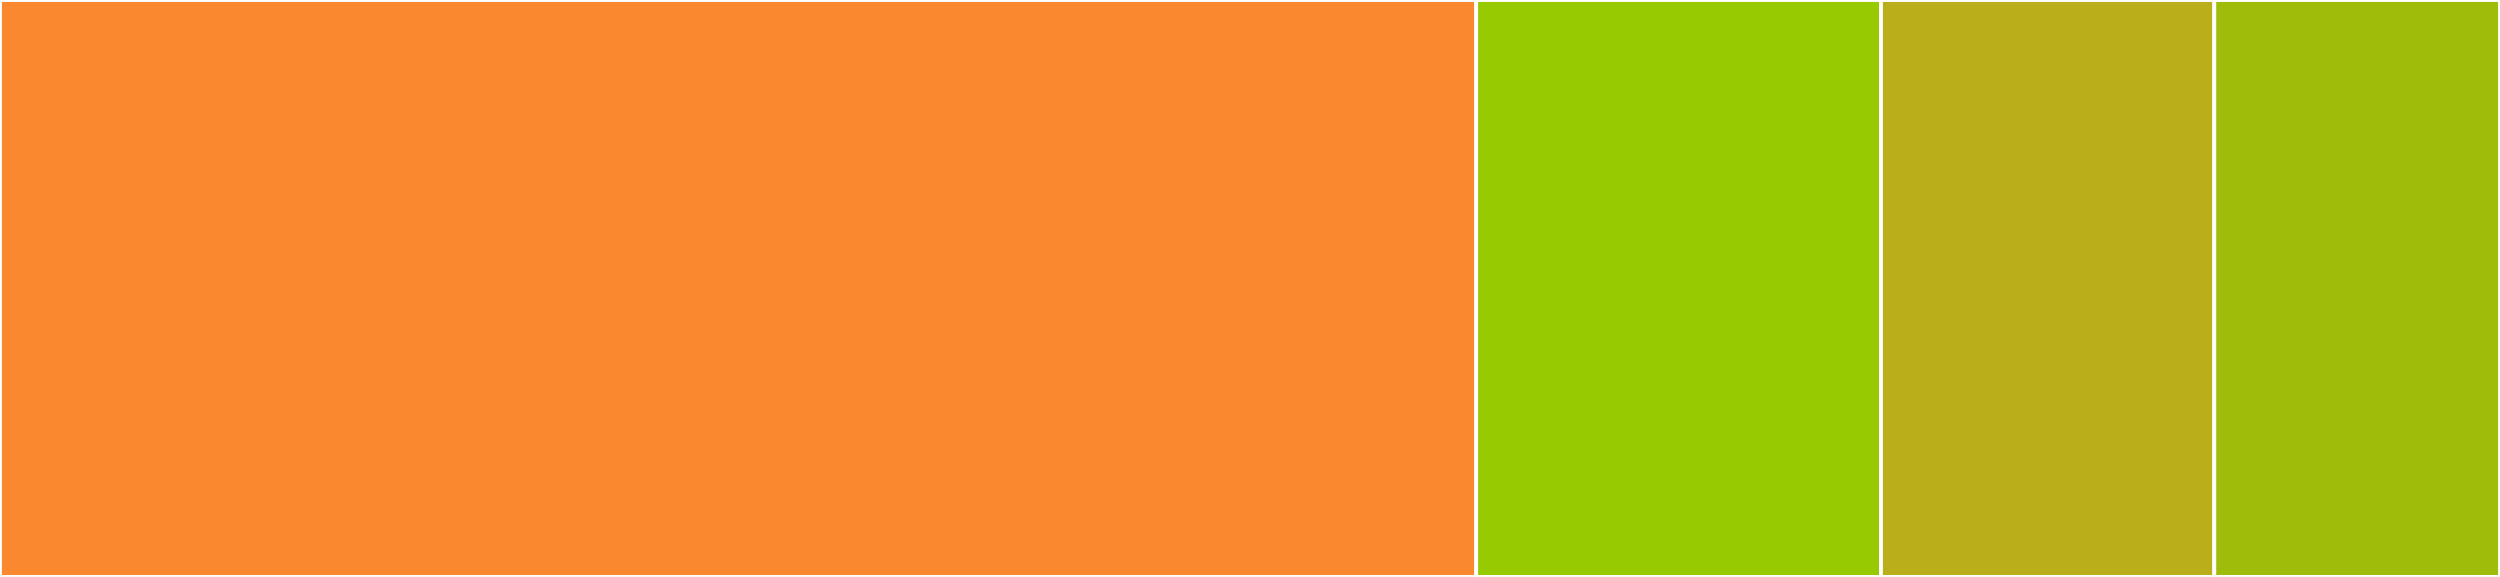 <svg baseProfile="full" width="650" height="150" viewBox="0 0 650 150" version="1.1"
xmlns="http://www.w3.org/2000/svg" xmlns:ev="http://www.w3.org/2001/xml-events"
xmlns:xlink="http://www.w3.org/1999/xlink">

<rect x="0" y="0" width="650" height="150" fill="#333333" stroke="none"/>

<style>rect.s{mask:url(#mask);}</style>
<defs>
  <pattern id="white" width="4" height="4" patternUnits="userSpaceOnUse" patternTransform="rotate(45)">
    <rect width="2" height="2" transform="translate(0,0)" fill="white"></rect>
  </pattern>
  <mask id="mask">
    <rect x="0" y="0" width="100%" height="100%" fill="url(#white)"></rect>
  </mask>
</defs>

<rect x="0" y="0" width="383.81" height="150.0" fill="#fa882e" stroke="white" stroke-width="1" class=" tooltipped" data-content="index.js"><title>index.js</title></rect>
<rect x="383.81" y="0" width="105.238" height="150.0" fill="#97ca00" stroke="white" stroke-width="1" class=" tooltipped" data-content="plugins/msPluginTrimMean.js"><title>plugins/msPluginTrimMean.js</title></rect>
<rect x="489.048" y="0" width="86.667" height="150" fill="#baaf1b" stroke="white" stroke-width="1" class=" tooltipped" data-content="plugins/msPluginChartist.js"><title>plugins/msPluginChartist.js</title></rect>
<rect x="575.714" y="0" width="74.286" height="150" fill="#9fbc0b" stroke="white" stroke-width="1" class=" tooltipped" data-content="utils.js"><title>utils.js</title></rect>
</svg>